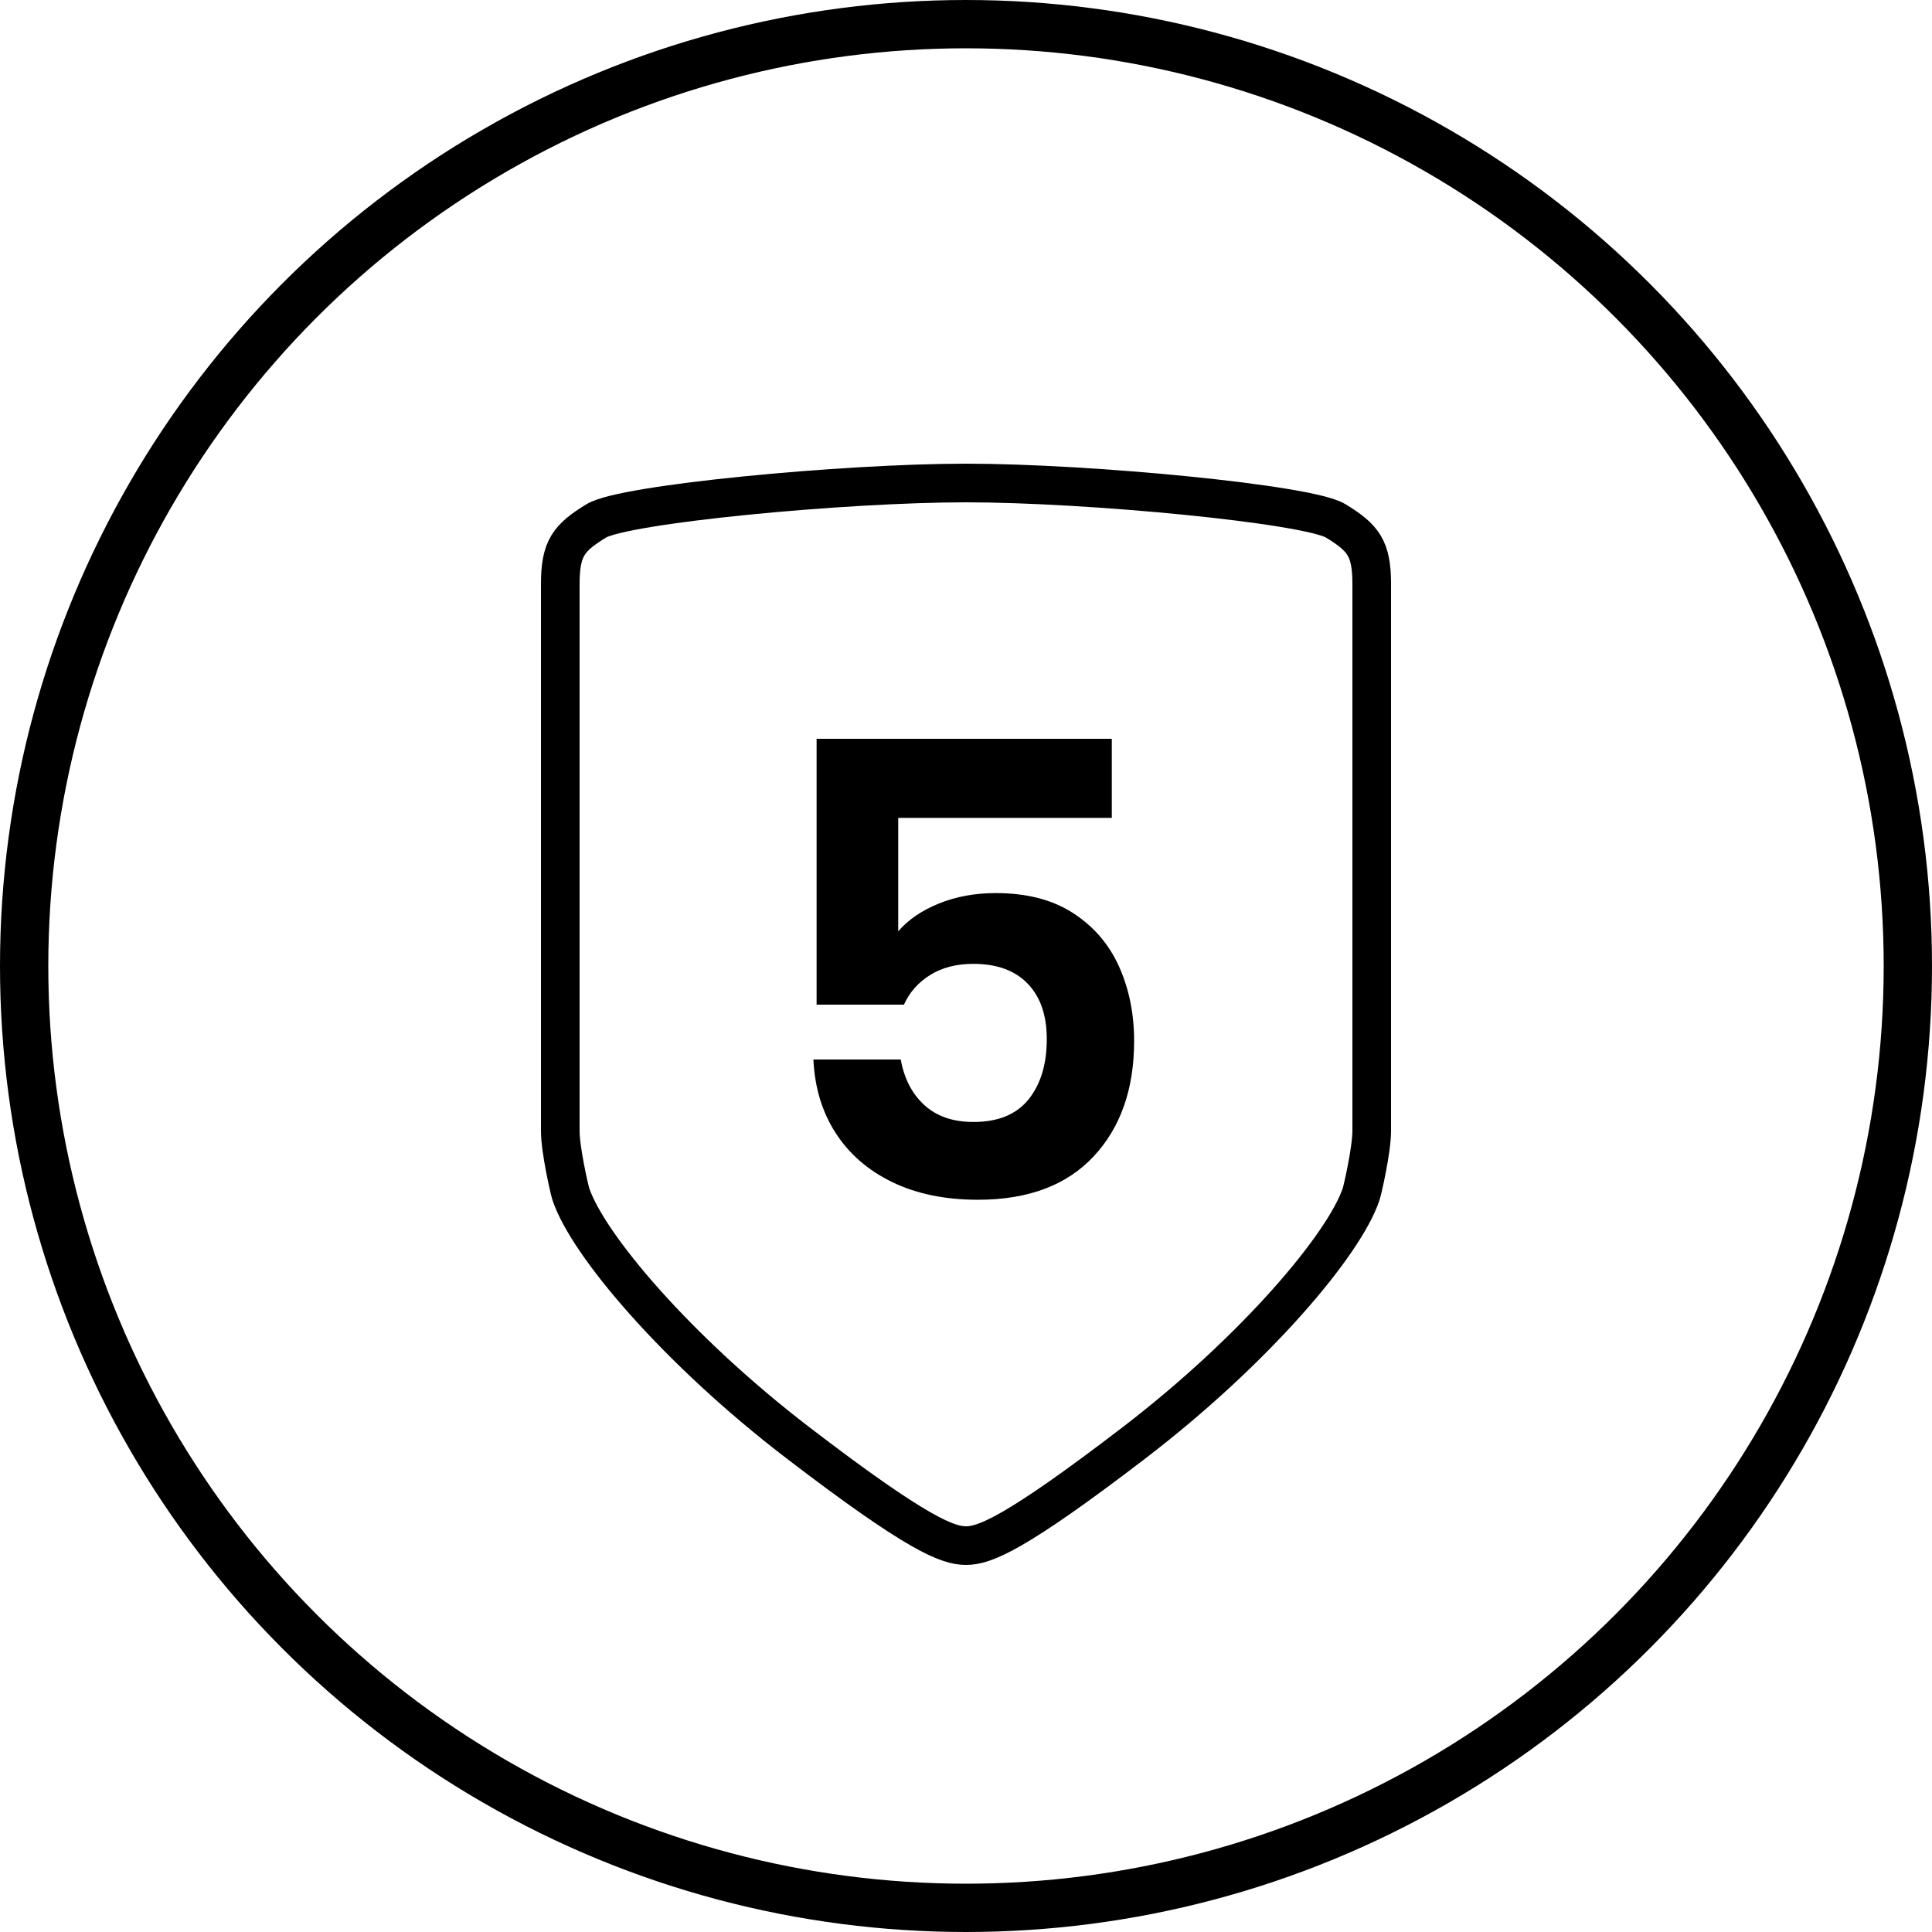 <?xml version="1.0" encoding="UTF-8"?>
<svg width="100px" height="100px" viewBox="0 0 100 100" version="1.1" xmlns="http://www.w3.org/2000/svg" xmlns:xlink="http://www.w3.org/1999/xlink">
    <!-- Generator: Sketch 57.1 (83088) - https://sketch.com -->
    <title>roidmi-symbol-warranty-motor5</title>
    <desc>Created with Sketch.</desc>
    <g id="roidmi-symbol-warranty-motor5" stroke="none" stroke-width="1" fill="none" fill-rule="evenodd">
        <g id="Icons-/-Circle" stroke="#000000" stroke-width="2.5">
            <circle id="Oval" cx="50" cy="50" r="48.75"></circle>
        </g>
        <path d="M69.136,26.96 C67.71,26.089 56.36,25 50,25 C43.64,25 32.29,26.089 30.864,26.96 C29.438,27.832 29,28.376 29,30.227 L29,58.544 C29,59.523 29.479,61.606 29.548,61.81 C30.426,64.425 35.032,69.87 41.282,74.664 C47.533,79.455 49.068,80 50,80 C50.932,80 52.468,79.455 58.718,74.664 C64.969,69.87 69.575,64.425 70.452,61.81 C70.521,61.606 71,59.523 71,58.544 L71,30.227 C71,28.376 70.562,27.832 69.136,26.96" id="Fill-1" stroke="#000000" stroke-width="2" transform="translate(50, 52.5) scale(-1, 1) translate(-50, -52.5) "></path>
        <path d="M57.547,42.332 L46.492,42.332 L46.492,48.206 C46.998,47.612 47.696,47.134 48.587,46.77 C49.478,46.407 50.462,46.226 51.541,46.226 C53.147,46.226 54.483,46.572 55.55,47.266 C56.617,47.959 57.409,48.882 57.926,50.038 C58.443,51.193 58.702,52.474 58.702,53.882 C58.702,56.368 58.003,58.359 56.606,59.855 C55.209,61.351 53.213,62.099 50.617,62.099 C48.922,62.099 47.449,61.797 46.194,61.191 C44.94,60.586 43.962,59.74 43.258,58.651 C42.553,57.561 42.169,56.291 42.102,54.839 L46.623,54.839 C46.8,55.829 47.206,56.615 47.844,57.199 C48.483,57.782 49.329,58.073 50.386,58.073 C51.662,58.073 52.613,57.683 53.24,56.901 C53.867,56.12 54.181,55.081 54.181,53.783 C54.181,52.551 53.851,51.594 53.191,50.912 C52.53,50.23 51.596,49.889 50.386,49.889 C49.505,49.889 48.758,50.081 48.142,50.467 C47.525,50.852 47.075,51.363 46.788,52.001 L42.267,52.001 L42.267,38.24 L57.547,38.24 L57.547,42.332 Z" id="5" fill="#000000" fill-rule="nonzero"></path>
    </g>
</svg>